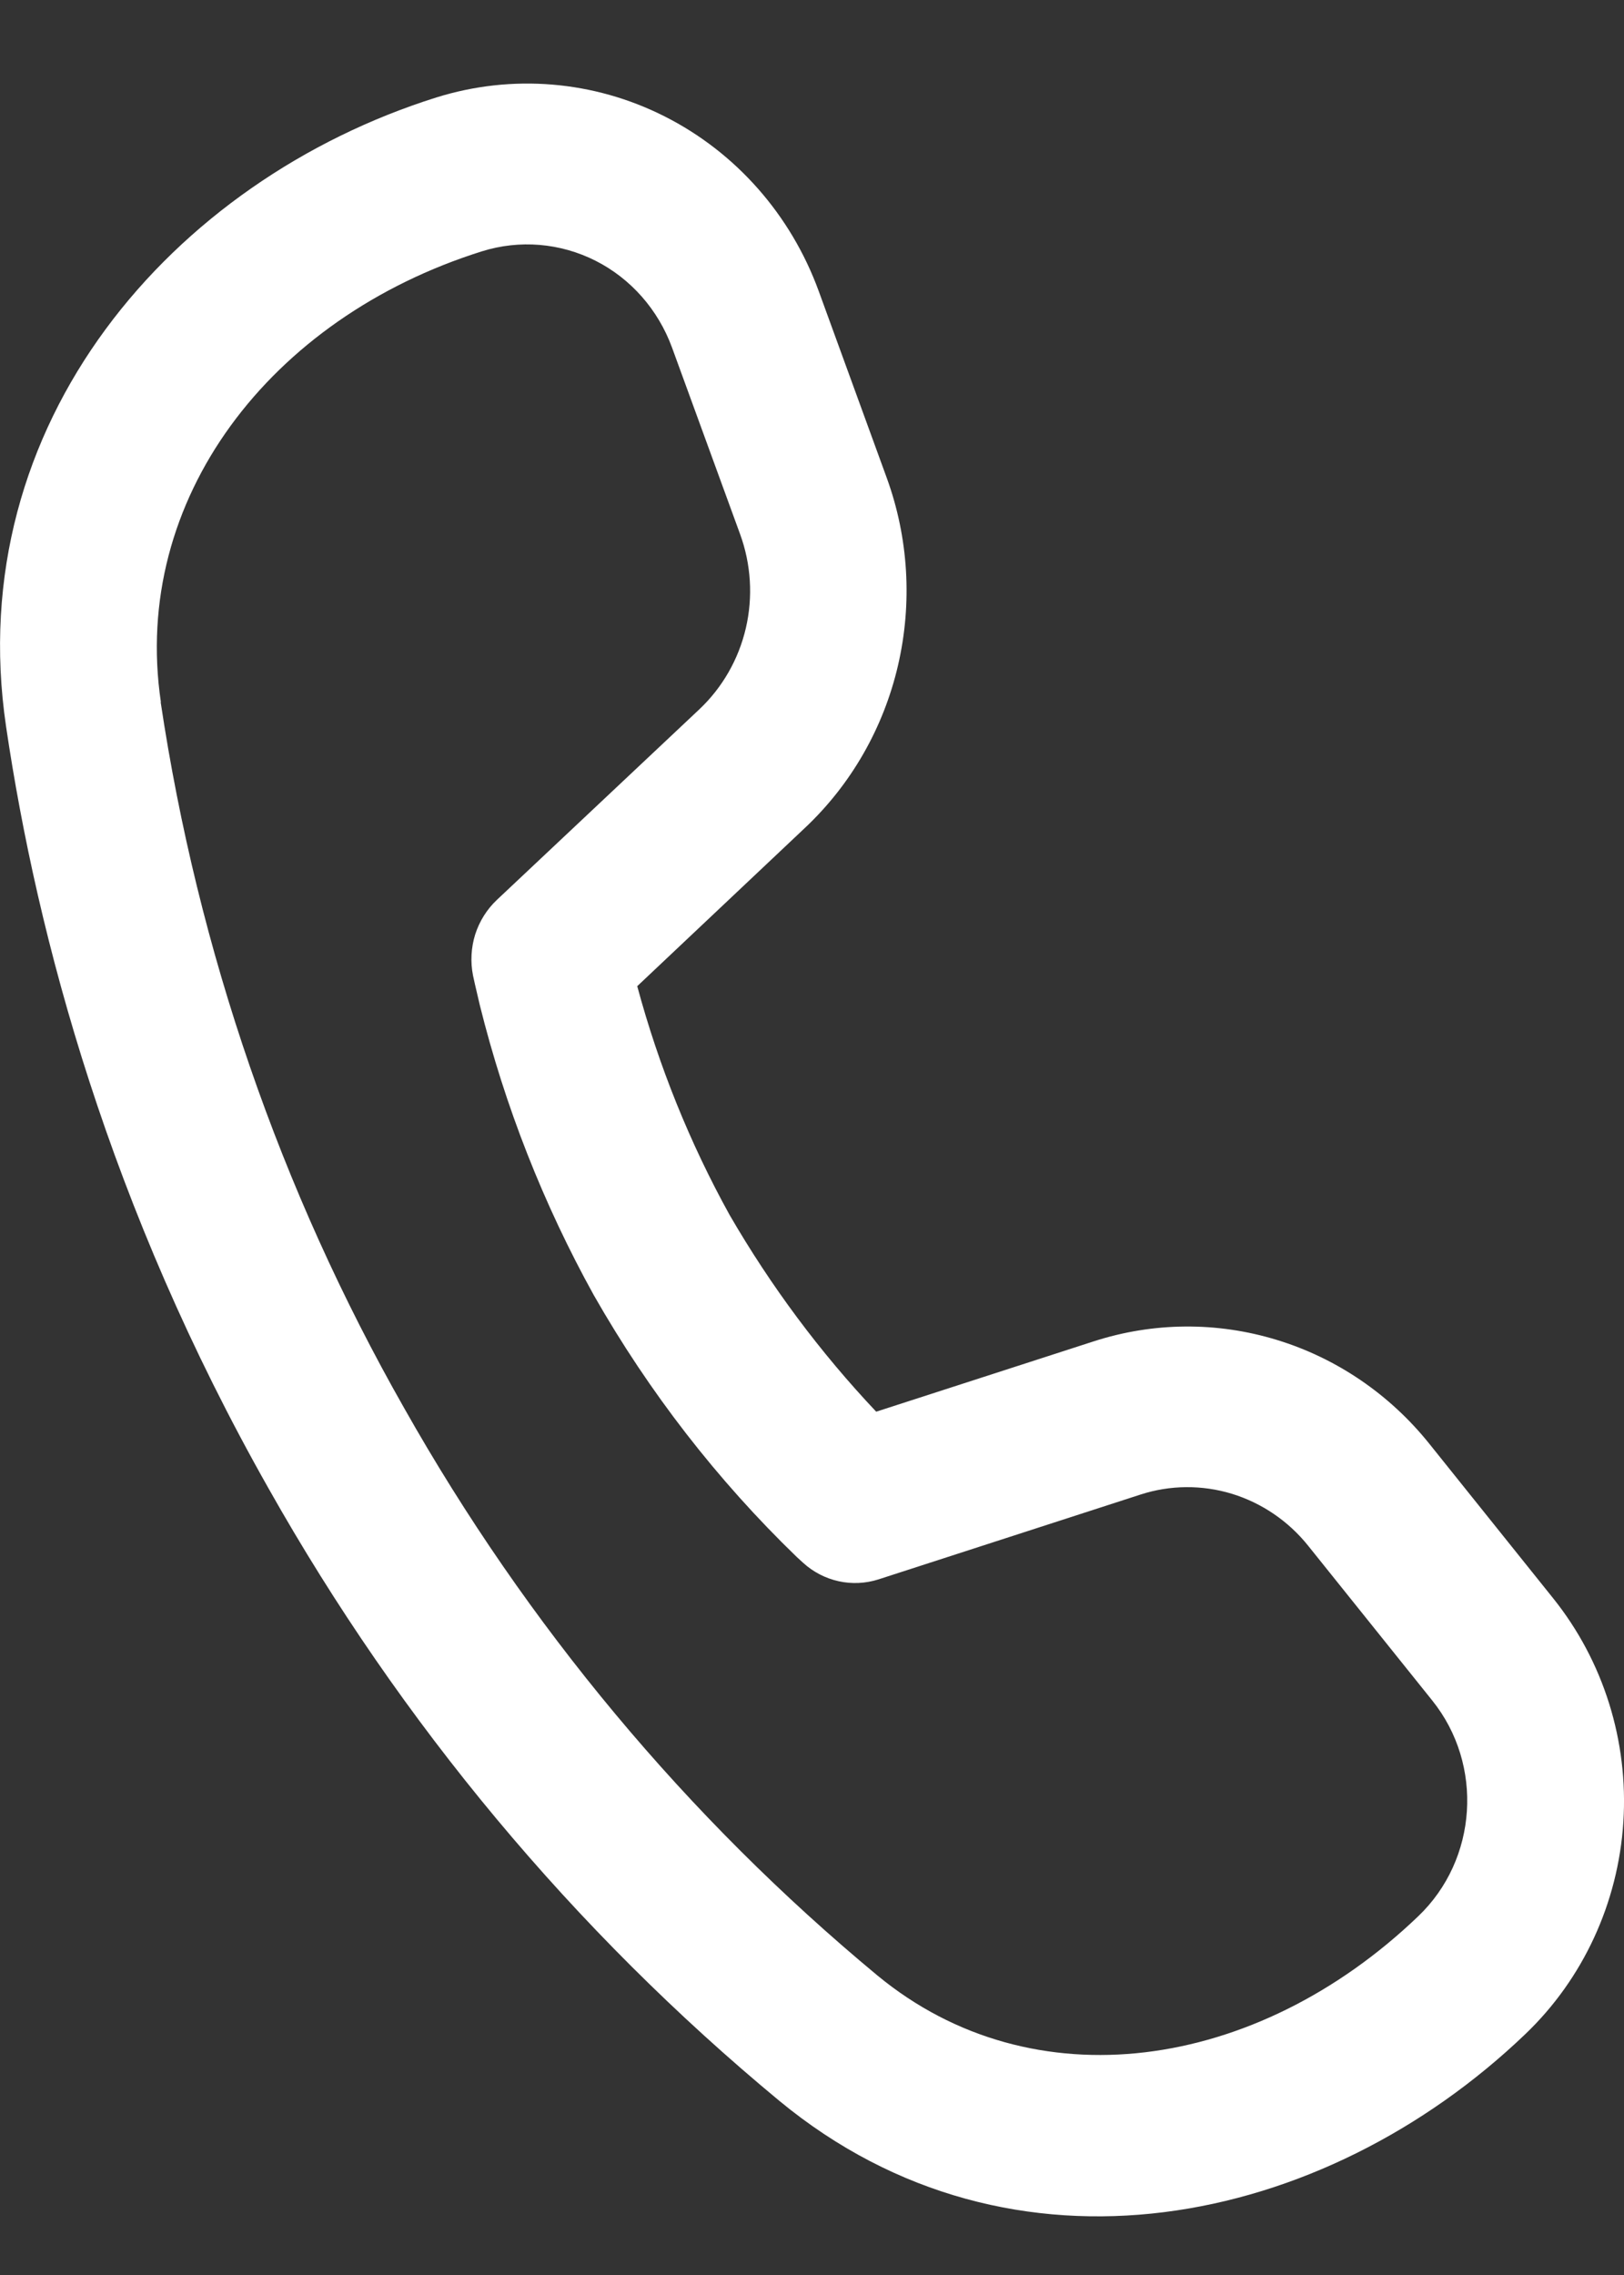 <svg width="15" height="21" viewBox="0 0 15 21" fill="none" xmlns="http://www.w3.org/2000/svg">
<rect x="0" y="0" width="15" height="21" fill="#333333" stroke="none"/>
<g id="call.svg" clip-path="url(#clip0_1_712)">
<path id="Vector" d="M1.486 6.481C1.209 4.613 2.492 2.935 4.451 2.32C4.799 2.211 5.174 2.242 5.501 2.407C5.827 2.572 6.079 2.859 6.207 3.208L6.836 4.931C6.937 5.208 6.956 5.51 6.889 5.798C6.822 6.086 6.672 6.347 6.46 6.547L4.589 8.307C4.497 8.394 4.428 8.504 4.389 8.626C4.351 8.748 4.344 8.879 4.369 9.005L4.386 9.082L4.431 9.275C4.664 10.213 5.019 11.115 5.485 11.956C5.994 12.849 6.625 13.663 7.359 14.372L7.417 14.425C7.511 14.511 7.624 14.569 7.746 14.596C7.868 14.623 7.995 14.617 8.114 14.579L10.534 13.796C10.808 13.707 11.103 13.705 11.379 13.789C11.655 13.874 11.901 14.041 12.084 14.27L13.229 15.697C13.706 16.291 13.648 17.164 13.1 17.688C11.601 19.124 9.539 19.419 8.104 18.235C6.346 16.778 4.864 15.002 3.731 12.994C2.59 10.988 1.828 8.778 1.484 6.481H1.486ZM5.886 9.103L7.436 7.641C7.861 7.241 8.16 6.72 8.294 6.144C8.428 5.568 8.392 4.964 8.19 4.41L7.562 2.687C7.305 1.983 6.797 1.407 6.14 1.075C5.484 0.743 4.729 0.681 4.029 0.9C1.596 1.665 -0.358 3.906 0.056 6.706C0.345 8.66 1.011 11.146 2.482 13.742C3.703 15.907 5.302 17.823 7.199 19.393C9.351 21.168 12.223 20.562 14.088 18.777C14.622 18.267 14.946 17.566 14.994 16.819C15.042 16.071 14.81 15.333 14.347 14.755L13.201 13.326C12.835 12.87 12.344 12.536 11.792 12.368C11.239 12.199 10.651 12.204 10.101 12.382L8.093 13.031C7.574 12.482 7.12 11.872 6.739 11.215C6.371 10.55 6.085 9.841 5.886 9.104V9.103Z" fill="white"/>
</g>
<defs>
<clipPath id="clip0_1_712">
<rect width="15" height="19.688" fill="white" transform="translate(0 0.771)"/>
</clipPath>
</defs>
</svg>
